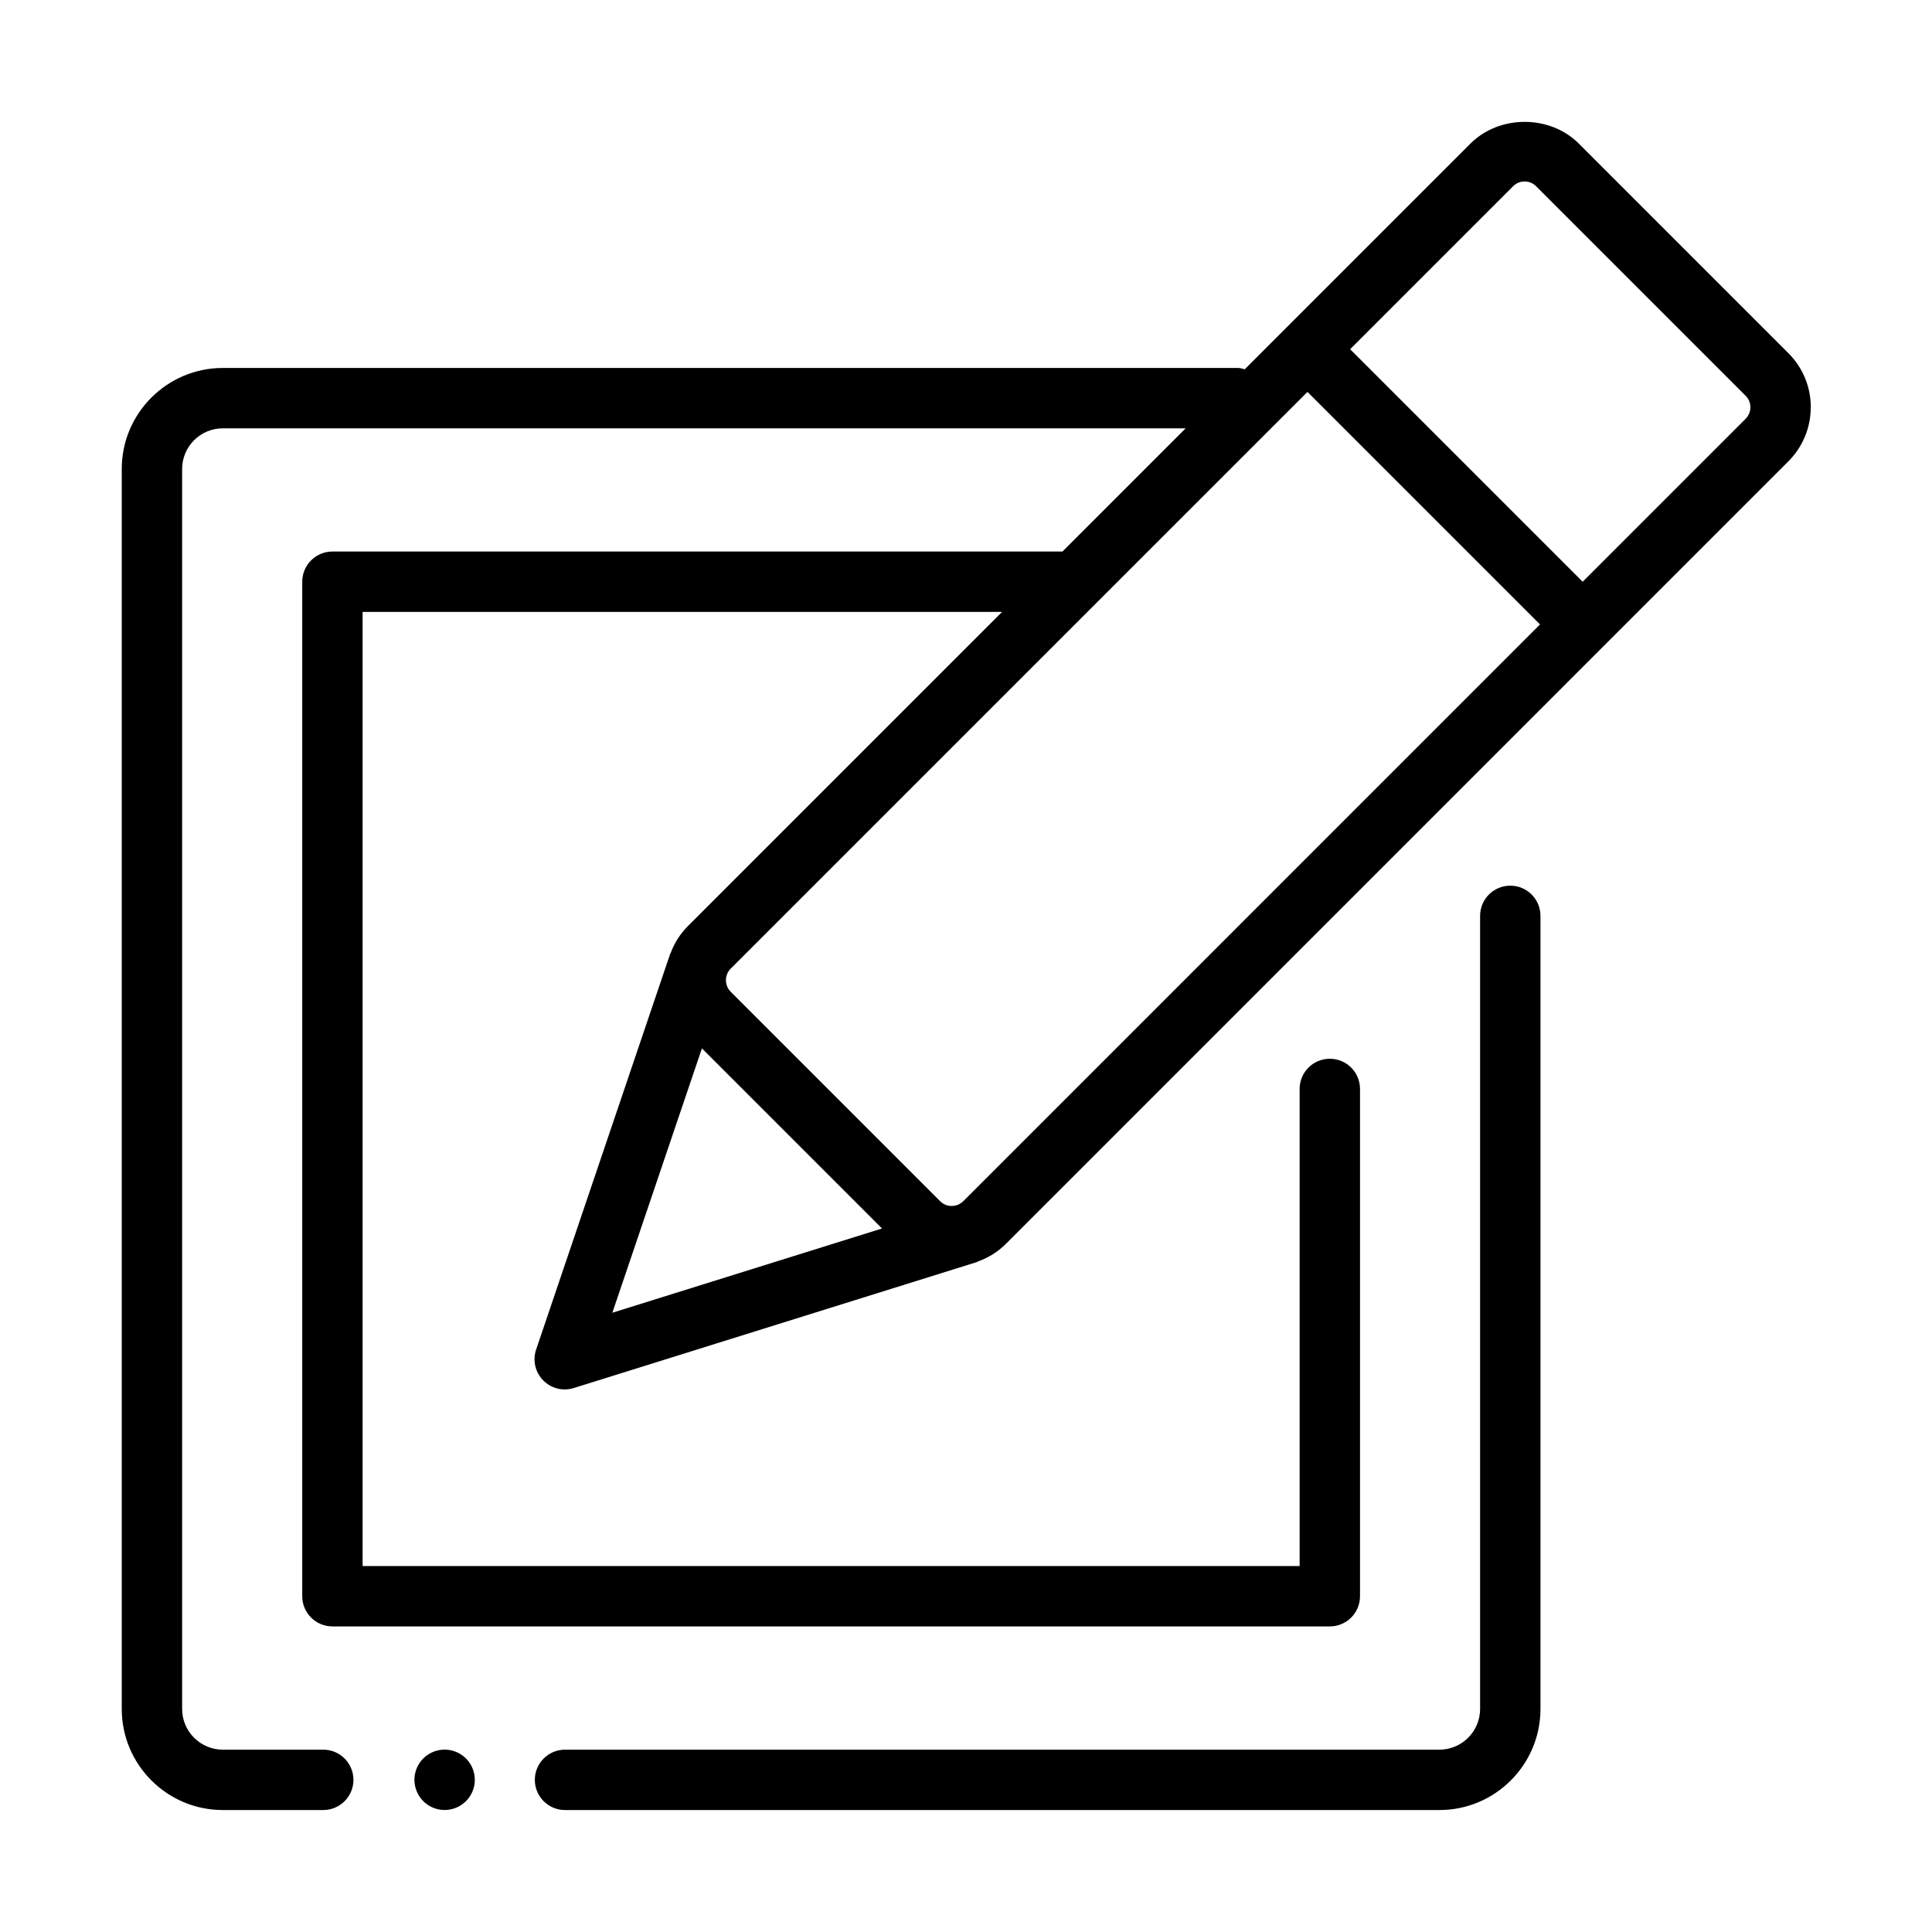 <?xml version="1.0" encoding="UTF-8"?>
<svg id="Icon" xmlns="http://www.w3.org/2000/svg" version="1.1" viewBox="0 0 64 64">
  <!-- Generator: Adobe Illustrator 29.0.0, SVG Export Plug-In . SVG Version: 2.1.0 Build 186)  -->
  <path d="M50.03,29.339c-.553,0-1,.448-1,1v26.272c0,.743-.604,1.349-1.348,1.349h-28.965c-.552,0-1,.447-1,1s.448,1,1,1h28.965c1.846,0,3.348-1.502,3.348-3.349v-26.272c0-.552-.447-1-1-1Z"/>
  <path d="M59.985,13.492c0-.679-.265-1.316-.744-1.795l-6.941-6.941c-.959-.959-2.63-.958-3.589,0l-6.104,6.104c-.001.001-.002.001-.002.001s-.001.002-.001.002l-1.37,1.37c-.072-.016-.14-.044-.217-.044H7.381c-1.846,0-3.348,1.502-3.348,3.348v41.074c0,1.847,1.502,3.349,3.348,3.349h3.327c.552,0,1-.447,1-1s-.448-1-1-1h-3.327c-.743,0-1.348-.605-1.348-1.349V15.537c0-.743.604-1.348,1.348-1.348h31.895l-4.081,4.081H11.012c-.552,0-1,.448-1,1v33.607c0,.553.448,1,1,1h33.04c.553,0,1-.447,1-1v-16.804c0-.553-.447-1-1-1s-1,.447-1,1v15.804H12.012v-31.607h21.183l-10.406,10.406c-.262.262-.45.568-.573.894-.003.009-.011.015-.014.023l-4.442,13.112c-.121.356-.031.751.232,1.02.191.196.45.302.715.302.1,0,.2-.015.298-.046l13.351-4.172c.012-.004.021-.014.033-.018.339-.122.659-.312.93-.584l19.813-19.814c.001-.001.002-.001.002-.001s.001-.002.001-.002l6.103-6.103c.48-.479.745-1.117.745-1.795ZM23.252,34.729l5.966,5.966-8.933,2.791,2.967-8.757ZM31.906,39.793c-.21.209-.552.209-.761,0l-6.941-6.941c-.156-.156-.195-.384-.12-.578l.003-.009c.026-.064.065-.124.116-.175l12.112-12.112.002-.002,6.995-6.994,7.703,7.703-19.108,19.109ZM57.828,13.872q-.001,0-.001 0l-5.399,5.399-7.703-7.703,5.399-5.399c.102-.102.237-.158.381-.158.143,0,.278.056.38.158l6.942,6.942c.102.102.157.237.157.38,0,.143-.056.278-.157.38Z"/>
  <path d="M14.383,58.02c-.518.191-.784.765-.593,1.284.191.518.765.784,1.284.593s.784-.765.593-1.284c-.191-.518-.765-.784-1.284-.593Z"/>
</svg>